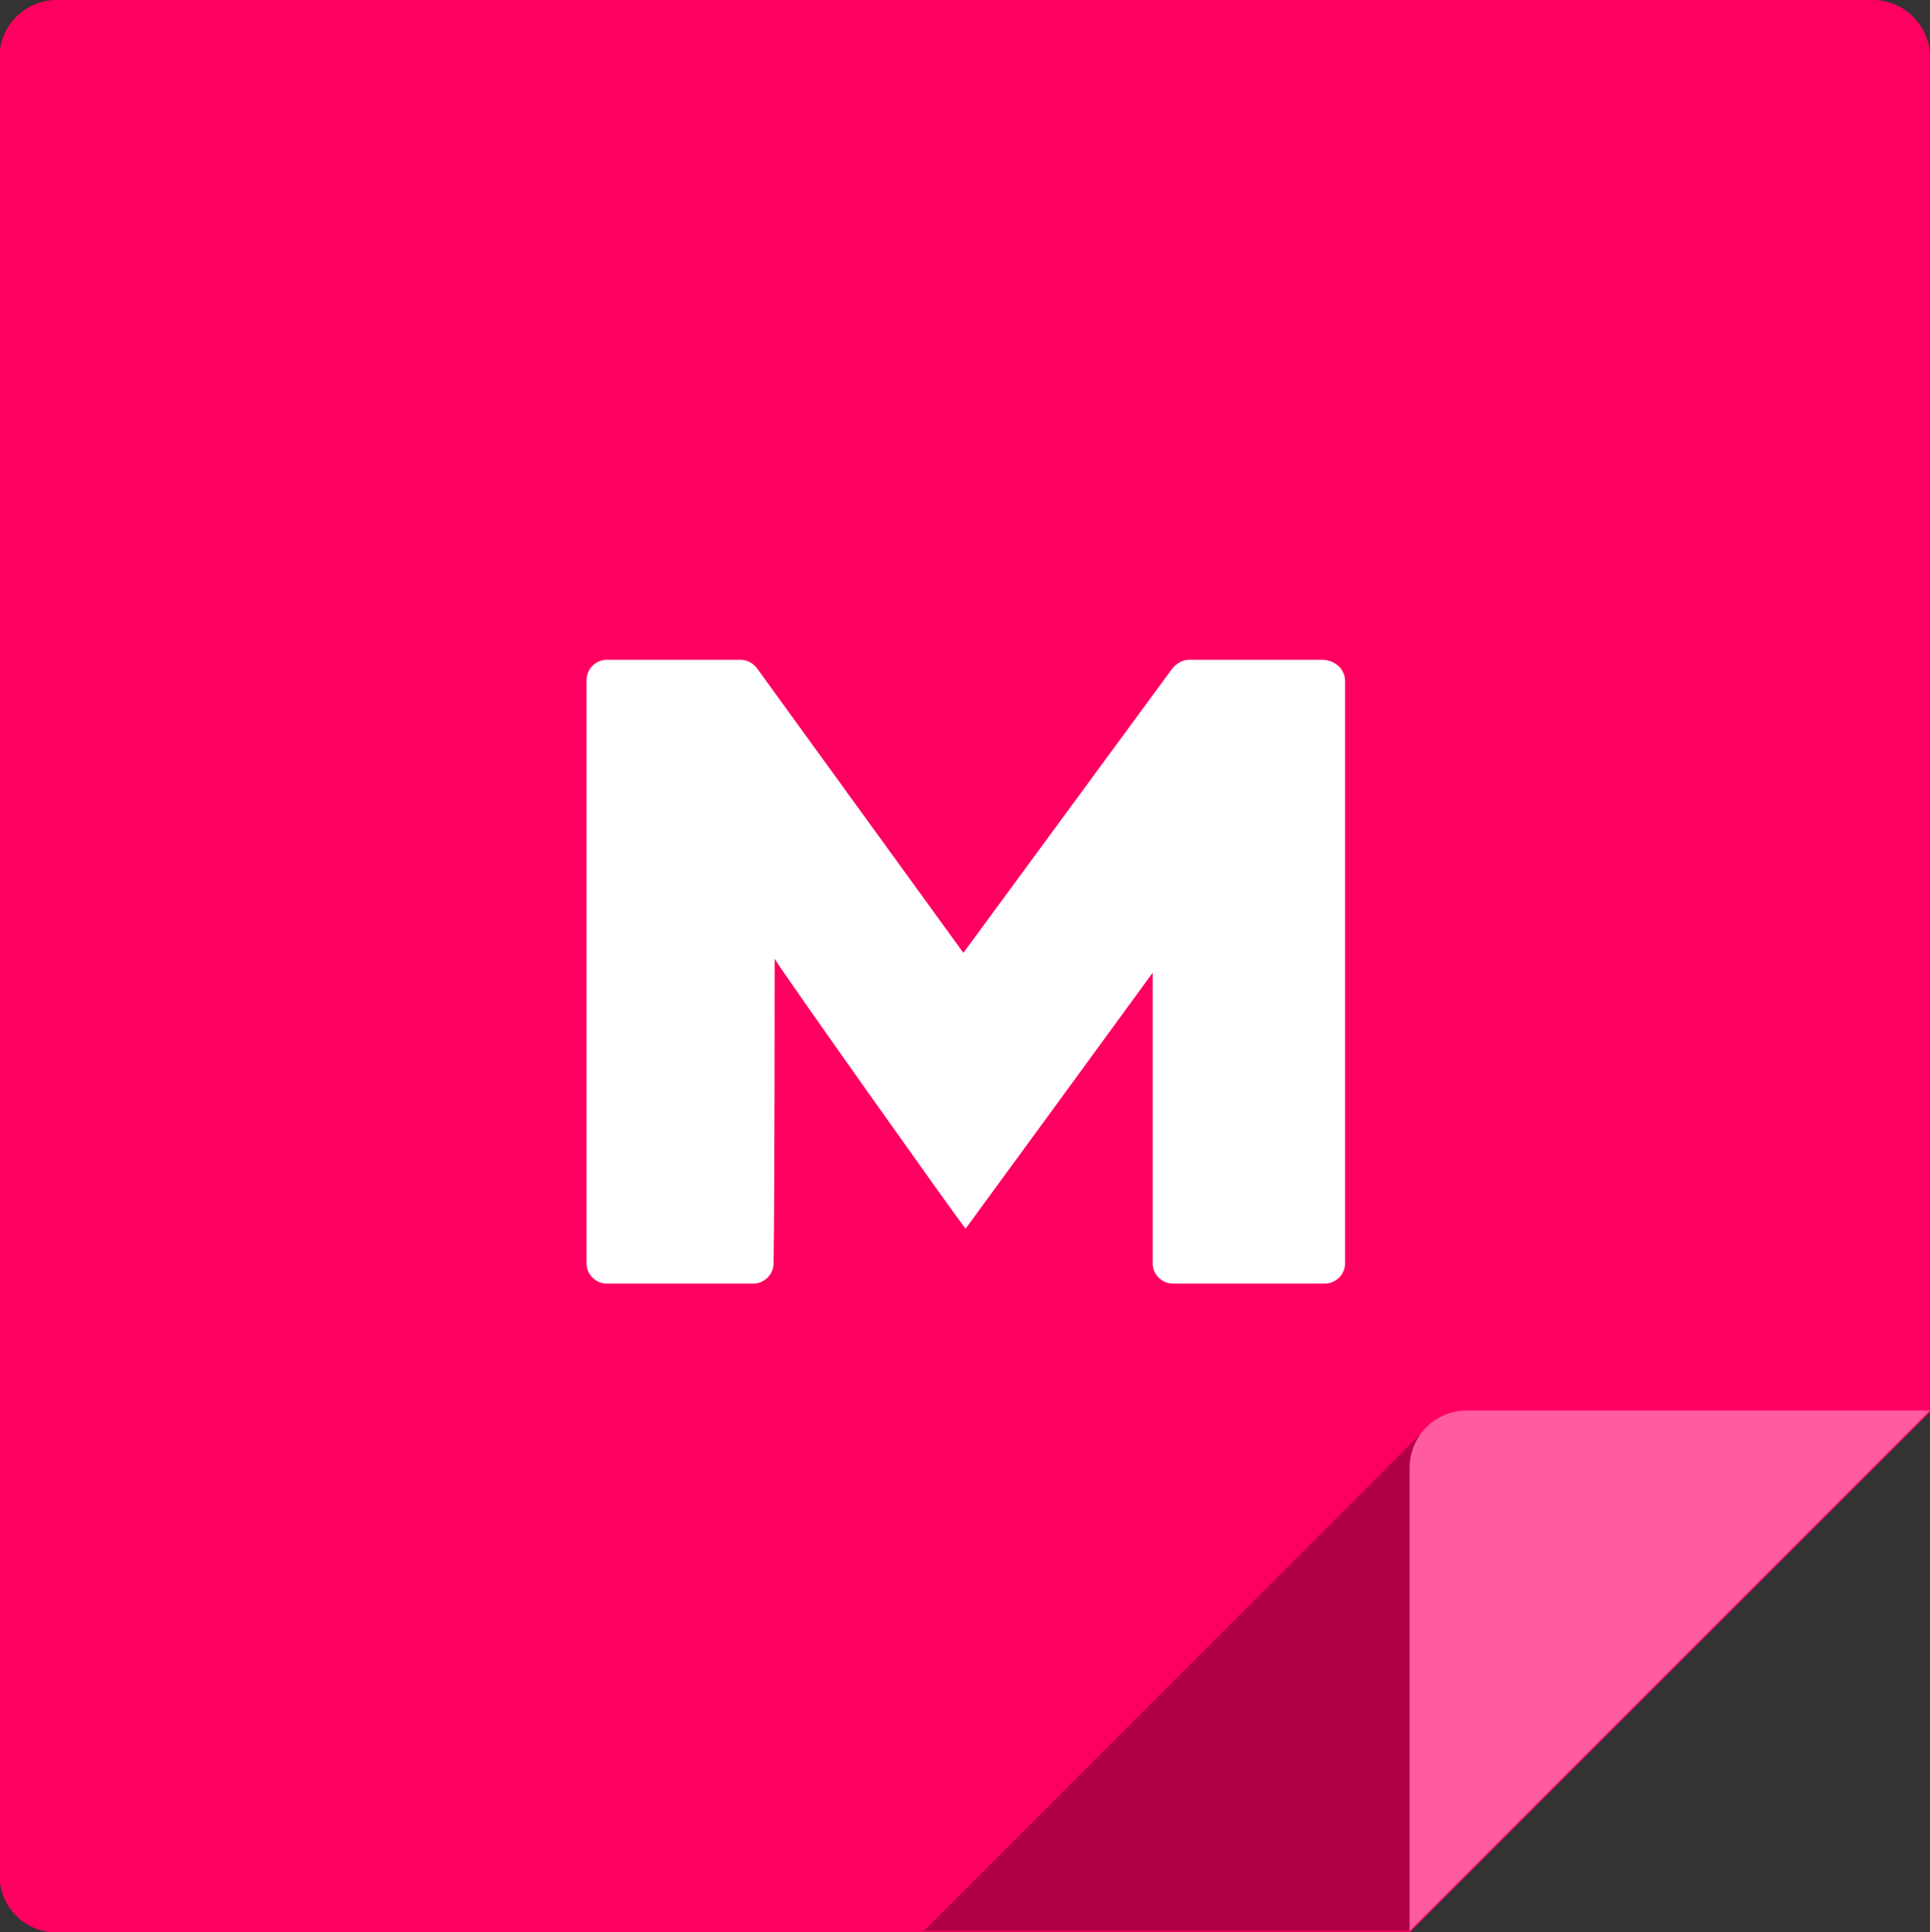 <?xml version="1.0" encoding="utf-8"?>
<!-- Generator: Adobe Illustrator 22.0.1, SVG Export Plug-In . SVG Version: 6.00 Build 0)  -->
<svg version="1.1" id="MURAL_Logos_copy_2" xmlns="http://www.w3.org/2000/svg" xmlns:xlink="http://www.w3.org/1999/xlink" x="0px"
	 y="0px" viewBox="-836.5 -351.9 359 359.3" style="enable-background:new -836.5 -351.9 359 359.3;" xml:space="preserve">
<rect x="-836.5" y="-351.9" width="359" height="359.3" fill="#333333" stroke="none"/>
<style type="text/css">
	.st0{fill:#FF0061;}
	.st1{fill:#B20044;}
	.st2{fill:#FF5BA0;}
	.st3{fill:#FFFFFF;}
</style>
<g>
	<g>
		<path class="st0" d="M-477.5-341.2c0-5.9-4.7-10.7-10.7-10.7h-337.7c-5.9,0-10.7,4.7-10.7,10.7v338c0,5.9,4.7,10.7,10.7,10.7
			h251.6l96.8-96.8V-341.2"/>
		<polyline class="st1" points="-477.7,-89.4 -571.4,-86.1 -664.7,7.2 -574.3,7.2 -477.7,-89.4 		"/>
		<path class="st2" d="M-477.5-89.6h-86.1c-5.9,0-10.7,4.7-10.7,10.7V7.2L-477.5-89.6z"/>
		<path class="st3" d="M-586.3-225.2v108.2c0,2.1-1.7,3.8-3.8,3.8h-28.2c-2.1,0-3.8-1.7-3.8-3.8v-54c-11.6,15.9-23,31.5-34.8,47.6
			c-2.4-3.1-33.8-47.3-35.5-50.2c0,2.1,0,43.5-0.2,56.6c0,2.1-1.7,3.8-3.8,3.8h-27.2c-2.1,0-3.8-1.7-3.8-3.8v-108.4
			c0-2.1,1.7-3.8,3.8-3.8h24.9c1.2,0,2.4,0.7,3.1,1.7l38.3,52.8l38.8-52.8c0.7-0.9,1.9-1.7,3.1-1.7h25.1
			C-588-229-586.3-227.4-586.3-225.2L-586.3-225.2z"/>
	</g>
</g>
</svg>
